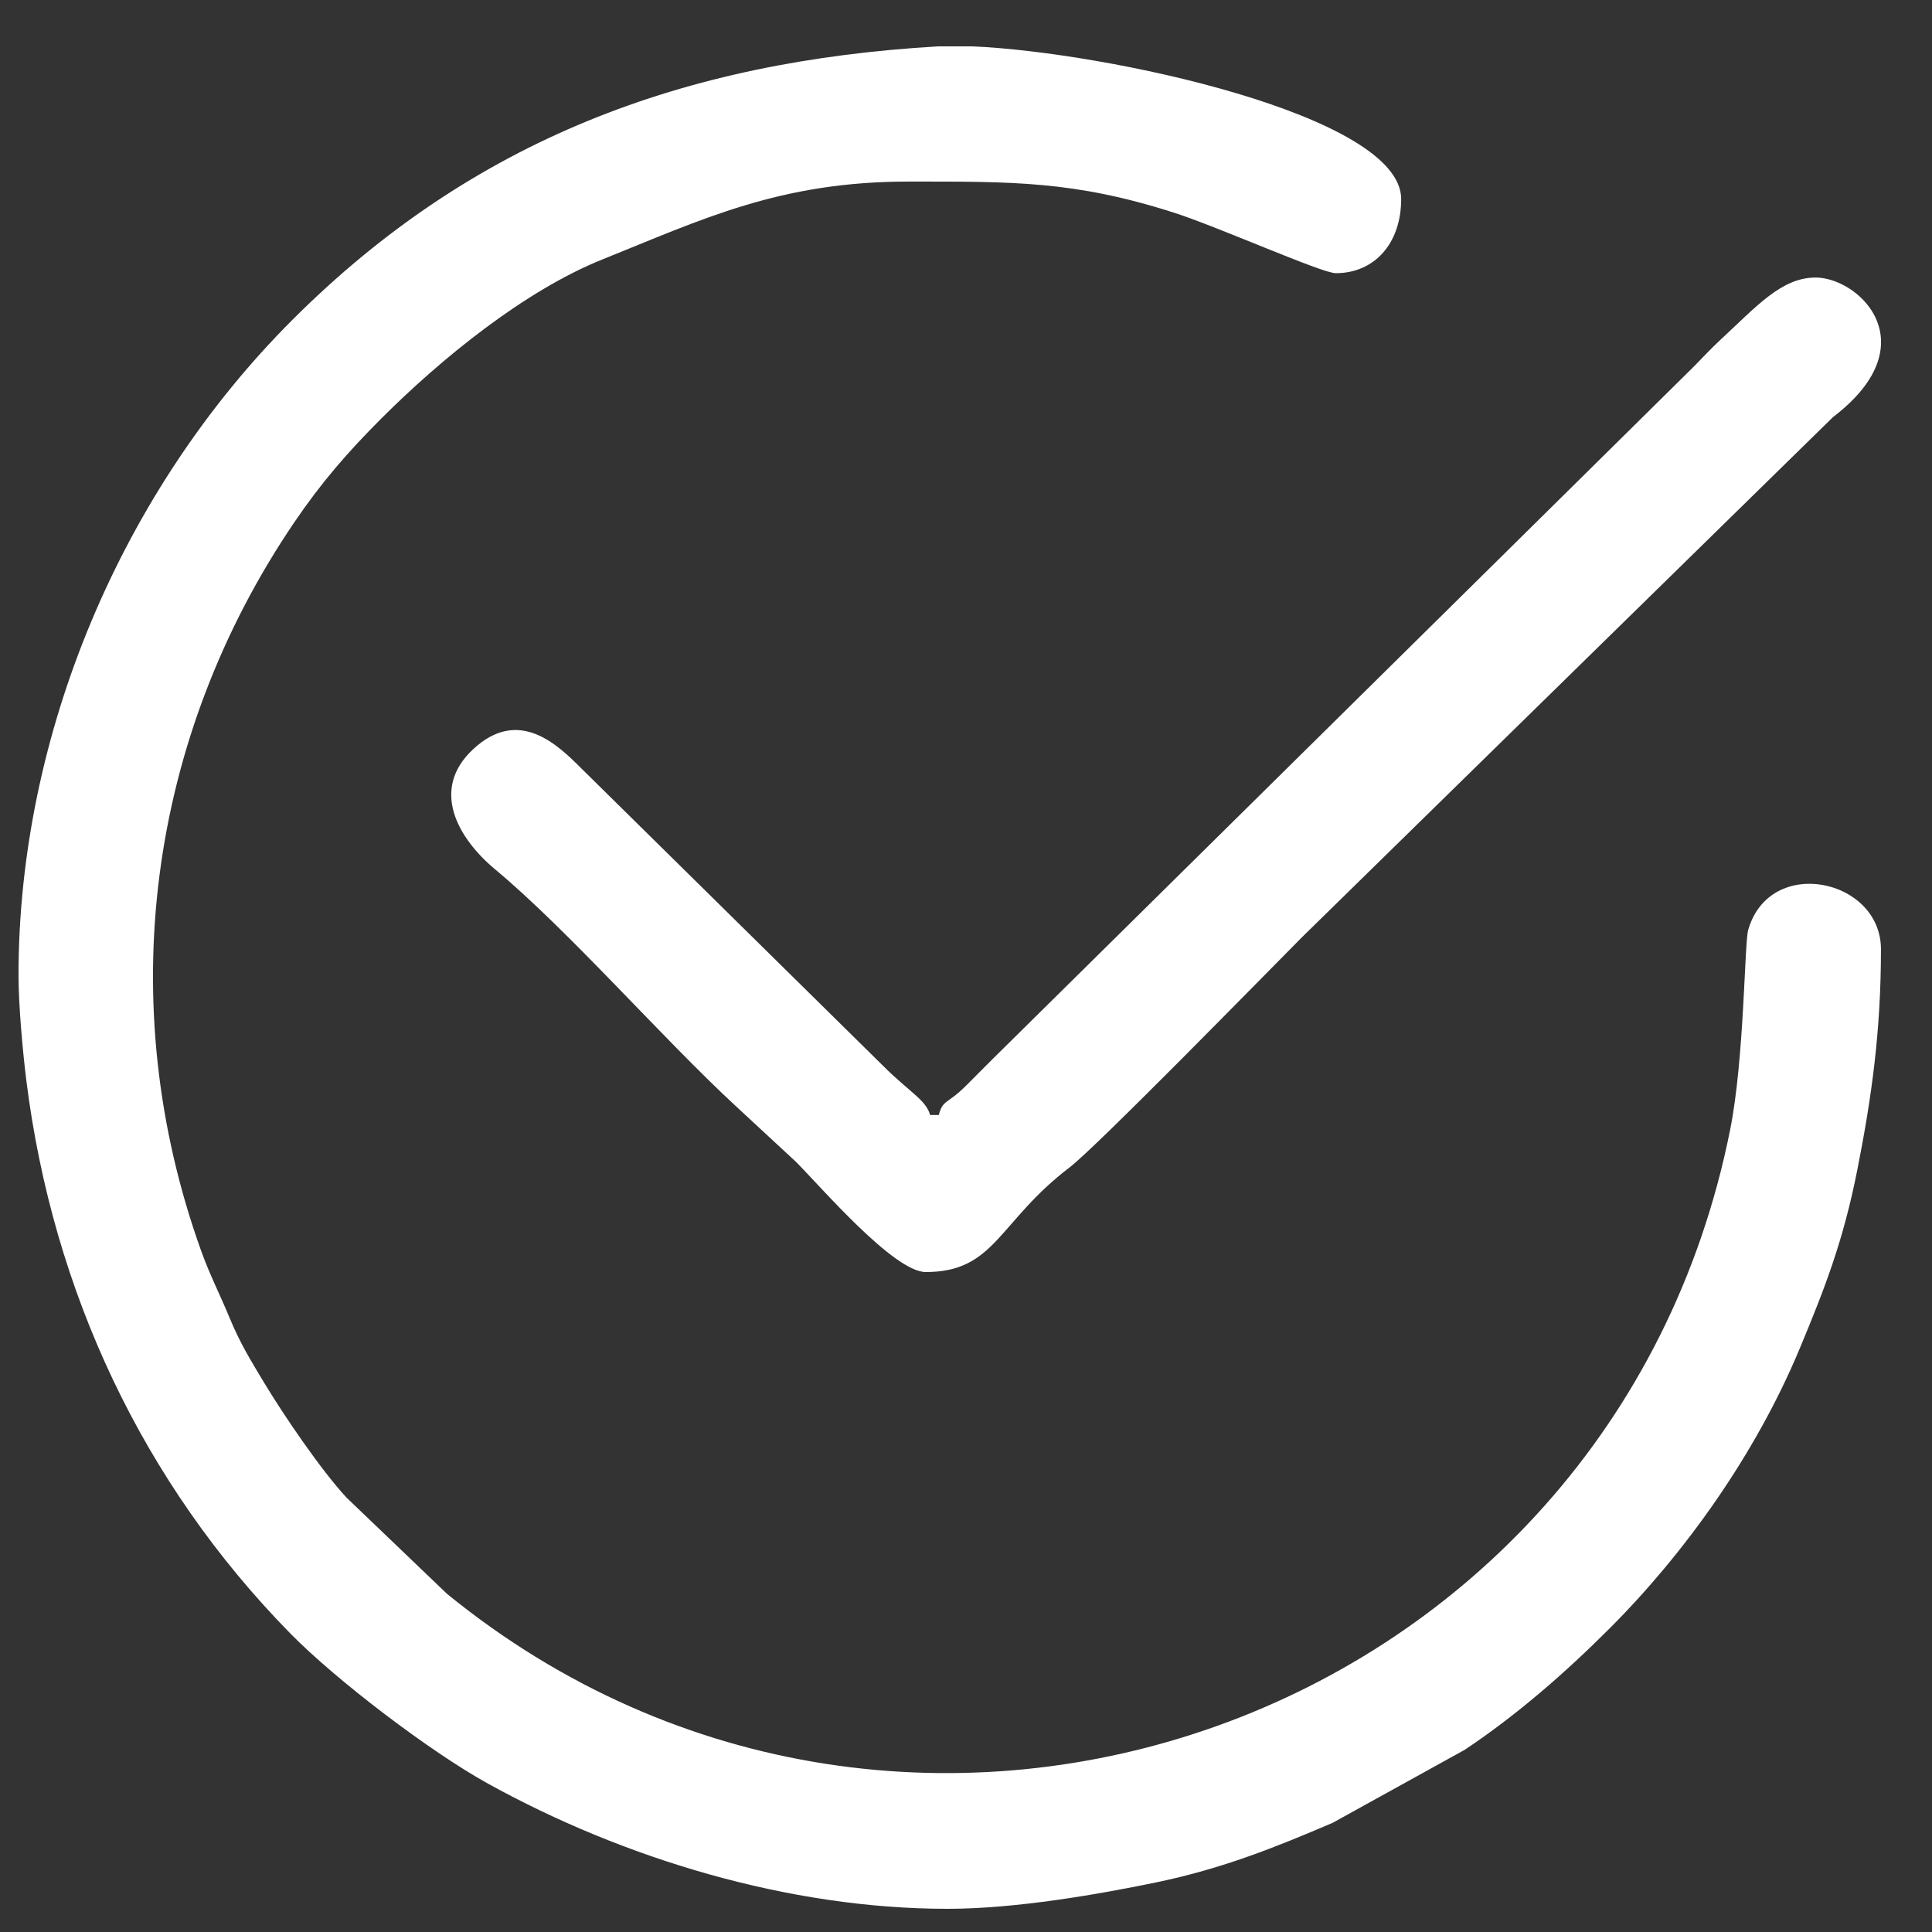 <?xml version="1.0" encoding="UTF-8"?>
<!DOCTYPE svg PUBLIC "-//W3C//DTD SVG 1.1//EN" "http://www.w3.org/Graphics/SVG/1.1/DTD/svg11.dtd">
<!-- Creator: CorelDRAW -->
<svg xmlns="http://www.w3.org/2000/svg" xml:space="preserve" width="500px" height="500px" version="1.1" style="shape-rendering:geometricPrecision; text-rendering:geometricPrecision; image-rendering:optimizeQuality; fill-rule:evenodd; clip-rule:evenodd"
viewBox="0 0 500 500"
 xmlns:xlink="http://www.w3.org/1999/xlink"
 xmlns:xodm="http://www.corel.com/coreldraw/odm/2003">
 <rect x="0" y="0" width="500" height="500" fill="#333333" stroke="none"/>
 <defs>
  <style type="text/css">
   <![CDATA[
    .fil0 {fill:white}
   ]]>
  </style>
 </defs>
 <g id="Camada_x0020_1">
  <g id="_2284319735600">
   <path class="fil0" d="M4.79 252.44c0,7.89 1.15,20.21 2.04,27.3 6.88,54.61 30.22,104.15 68.2,142.89 12.03,12.27 36.36,30.74 51.31,39 35.03,19.35 77.82,32.37 118.88,32.37 17.62,0 39.02,-3.73 54.09,-6.86 17.05,-3.54 30.79,-9.06 45.57,-15.39l34.17 -18.89c13.6,-9.06 26.12,-20.04 37.47,-31.38 19.47,-19.48 37.83,-45.06 49.3,-72.61 6.42,-15.41 11.22,-27.72 14.85,-46.11 3.69,-18.63 6.12,-35.84 6.12,-57.1 0,-18.27 -28.76,-24.42 -34.36,-5 -0.98,3.42 -0.99,33.36 -4.68,51.76 -30.71,153.54 -212.37,217.67 -332.08,120.05l-25.95 -24.85c-6.56,-7.03 -16.38,-21.5 -21.23,-29.56 -3.5,-5.82 -6.33,-10.35 -9.04,-16.92 -2.68,-6.49 -5.05,-10.92 -7.4,-17.44 -22.99,-64.01 -13.7,-132.78 24.06,-188.45 7.06,-10.4 13.89,-18.26 22.65,-27.02 15.31,-15.3 36.89,-32.95 57.12,-41.08 25.77,-10.36 45.9,-20.16 79.18,-20.16 26.73,0 42.92,-0.23 68.73,8.04 11.46,3.67 38.28,15.67 41.9,15.67 10.03,0 16.93,-7.72 16.93,-19.19 0,-21.72 -76.43,-38.03 -110.95,-39.51l-8.86 0c-65.75,3.82 -120.38,24.02 -167.19,70.83 -44.04,44.04 -70.83,107.03 -70.83,169.61z"/>
   <path class="fil0" d="M242.96 288.56l-2.25 0c-1.04,-3.9 -5.38,-5.94 -12.14,-12.7l-77.88 -76.76c-6.3,-6.3 -16.38,-16.3 -28.3,-5.15 -11.06,10.35 -3.97,22.95 5.77,31.06 18.99,15.82 43.37,43.77 62.02,61.02l15.82 14.66c6.38,6.39 25.3,28.51 33.58,28.51 17.99,0 18.65,-12.91 37.25,-27.1 6.88,-5.24 50.37,-49.72 60.11,-59.54l137.43 -134.61c8.69,-6.62 12.12,-13.05 12.42,-18.6l0 -1.63c-0.53,-9.39 -9.96,-15.89 -16.94,-15.89 -8.82,0 -15.31,7.51 -24.56,16.07 -2.71,2.5 -4.67,4.7 -7.32,7.35l-181.18 178.92c-2.53,2.53 -4.21,4.25 -6.76,6.78 -5.01,4.99 -5.98,3.53 -7.07,7.61z"/>
  </g>
 </g>
</svg>
